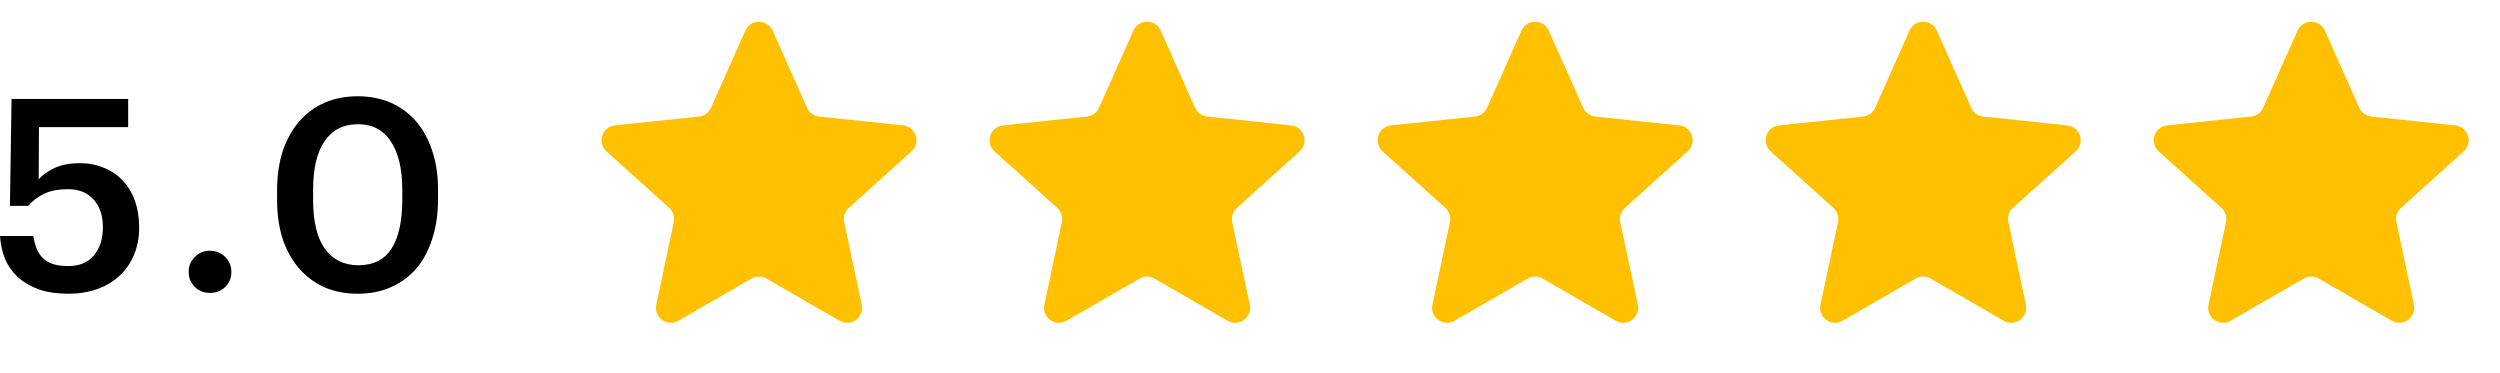 <?xml version="1.0" encoding="UTF-8"?> <svg xmlns="http://www.w3.org/2000/svg" width="134" height="20" viewBox="0 0 134 20" fill="none"> <path d="M3.672 15.744C3.067 15.744 2.539 15.667 2.088 15.514C1.646 15.35 1.272 15.134 0.965 14.866C0.667 14.587 0.437 14.261 0.274 13.886C0.12 13.502 0.029 13.089 0 12.648H1.786C1.824 12.888 1.882 13.109 1.958 13.31C2.035 13.502 2.141 13.67 2.275 13.814C2.419 13.958 2.602 14.069 2.822 14.146C3.043 14.222 3.322 14.261 3.658 14.261C4.253 14.261 4.709 14.073 5.026 13.699C5.352 13.315 5.515 12.806 5.515 12.173C5.515 11.549 5.347 11.054 5.011 10.69C4.685 10.325 4.234 10.142 3.658 10.142C3.13 10.142 2.698 10.224 2.362 10.387C2.026 10.55 1.742 10.766 1.512 11.035H0.533L0.619 5.304H6.869V6.816H2.088L2.074 9.61C2.275 9.379 2.558 9.178 2.923 9.005C3.288 8.832 3.744 8.746 4.291 8.746C4.752 8.746 5.174 8.827 5.558 8.99C5.952 9.144 6.288 9.37 6.566 9.667C6.854 9.965 7.075 10.329 7.229 10.761C7.382 11.184 7.459 11.664 7.459 12.201C7.459 12.749 7.363 13.243 7.171 13.685C6.989 14.117 6.73 14.486 6.394 14.793C6.058 15.101 5.659 15.336 5.198 15.499C4.738 15.662 4.229 15.744 3.672 15.744Z" fill="black"></path> <path d="M11.25 15.701C10.933 15.701 10.664 15.595 10.444 15.384C10.223 15.163 10.112 14.894 10.112 14.578C10.112 14.261 10.223 13.992 10.444 13.771C10.664 13.55 10.933 13.44 11.25 13.44C11.576 13.44 11.85 13.55 12.071 13.771C12.291 13.992 12.402 14.261 12.402 14.578C12.402 14.894 12.291 15.163 12.071 15.384C11.85 15.595 11.576 15.701 11.25 15.701Z" fill="black"></path> <path d="M19.215 14.217C20.012 14.217 20.603 13.92 20.987 13.325C21.371 12.729 21.563 11.846 21.563 10.675V10.171C21.563 9.067 21.361 8.208 20.958 7.594C20.555 6.97 19.964 6.658 19.187 6.658C18.409 6.658 17.814 6.96 17.401 7.565C16.988 8.16 16.782 9.034 16.782 10.185V10.704C16.782 11.875 16.993 12.754 17.416 13.339C17.838 13.925 18.438 14.217 19.215 14.217ZM19.172 15.744C18.52 15.744 17.924 15.629 17.387 15.398C16.859 15.158 16.407 14.822 16.033 14.39C15.659 13.958 15.366 13.435 15.155 12.821C14.953 12.197 14.852 11.496 14.852 10.718V10.2C14.852 9.422 14.953 8.722 15.155 8.098C15.366 7.474 15.659 6.946 16.033 6.514C16.417 6.072 16.873 5.736 17.401 5.506C17.929 5.275 18.52 5.16 19.172 5.16C19.825 5.16 20.416 5.275 20.944 5.506C21.471 5.736 21.923 6.067 22.297 6.499C22.672 6.931 22.959 7.454 23.161 8.069C23.372 8.683 23.478 9.379 23.478 10.157V10.675C23.478 11.453 23.377 12.153 23.175 12.777C22.983 13.402 22.7 13.934 22.326 14.376C21.961 14.808 21.51 15.144 20.972 15.384C20.444 15.624 19.844 15.744 19.172 15.744Z" fill="black"></path> <path d="M39.951 1.639C40.233 1.007 41.13 1.007 41.412 1.639L43.256 5.776C43.373 6.037 43.619 6.216 43.903 6.246L48.407 6.721C49.096 6.794 49.373 7.648 48.859 8.111L45.494 11.143C45.282 11.335 45.188 11.624 45.247 11.904L46.187 16.334C46.331 17.012 45.605 17.539 45.005 17.194L41.081 14.931C40.834 14.788 40.529 14.788 40.282 14.931L36.358 17.194C35.759 17.539 35.032 17.012 35.176 16.334L36.116 11.904C36.175 11.624 36.081 11.335 35.869 11.143L32.504 8.111C31.99 7.648 32.267 6.794 32.956 6.721L37.46 6.246C37.744 6.216 37.991 6.037 38.107 5.776L39.951 1.639Z" fill="#FFC000"></path> <path d="M60.751 1.639C61.033 1.007 61.93 1.007 62.212 1.639L64.056 5.776C64.172 6.037 64.419 6.216 64.703 6.246L69.207 6.722C69.896 6.794 70.173 7.648 69.659 8.112L66.294 11.144C66.082 11.335 65.988 11.625 66.047 11.904L66.987 16.335C67.131 17.012 66.404 17.54 65.805 17.194L61.881 14.931C61.634 14.788 61.329 14.788 61.082 14.931L57.158 17.194C56.559 17.54 55.832 17.012 55.976 16.335L56.916 11.904C56.975 11.625 56.881 11.335 56.669 11.144L53.304 8.112C52.79 7.648 53.067 6.794 53.756 6.722L58.26 6.246C58.544 6.216 58.791 6.037 58.907 5.776L60.751 1.639Z" fill="#FFC000"></path> <path d="M81.552 1.639C81.833 1.007 82.731 1.007 83.013 1.639L84.857 5.776C84.973 6.037 85.22 6.216 85.504 6.246L90.008 6.722C90.697 6.794 90.974 7.648 90.46 8.112L87.095 11.144C86.883 11.335 86.789 11.625 86.848 11.904L87.788 16.335C87.931 17.012 87.205 17.54 86.605 17.194L82.682 14.931C82.435 14.788 82.13 14.788 81.882 14.931L77.959 17.194C77.359 17.54 76.633 17.012 76.777 16.335L77.716 11.904C77.776 11.625 77.682 11.335 77.469 11.144L74.105 8.112C73.591 7.648 73.868 6.794 74.556 6.722L79.061 6.246C79.345 6.216 79.591 6.037 79.707 5.776L81.552 1.639Z" fill="#FFC000"></path> <path d="M102.351 1.639C102.633 1.007 103.531 1.007 103.813 1.639L105.657 5.776C105.773 6.037 106.02 6.216 106.303 6.246L110.808 6.722C111.496 6.794 111.774 7.648 111.259 8.112L107.895 11.144C107.683 11.335 107.588 11.625 107.648 11.904L108.588 16.335C108.731 17.012 108.005 17.54 107.405 17.194L103.482 14.931C103.234 14.788 102.93 14.788 102.682 14.931L98.759 17.194C98.159 17.54 97.433 17.012 97.577 16.335L98.516 11.904C98.576 11.625 98.481 11.335 98.269 11.144L94.905 8.112C94.39 7.648 94.668 6.794 95.356 6.722L99.861 6.246C100.145 6.216 100.391 6.037 100.507 5.776L102.351 1.639Z" fill="#FFC000"></path> <path d="M123.15 1.639C123.432 1.007 124.33 1.007 124.612 1.639L126.456 5.776C126.572 6.037 126.818 6.216 127.102 6.246L131.607 6.722C132.295 6.794 132.573 7.648 132.058 8.112L128.694 11.144C128.481 11.335 128.387 11.625 128.447 11.904L129.386 16.335C129.53 17.012 128.804 17.54 128.204 17.194L124.281 14.931C124.033 14.788 123.729 14.788 123.481 14.931L119.558 17.194C118.958 17.54 118.232 17.012 118.375 16.335L119.315 11.904C119.374 11.625 119.28 11.335 119.068 11.144L115.704 8.112C115.189 7.648 115.467 6.794 116.155 6.722L120.659 6.246C120.943 6.216 121.19 6.037 121.306 5.776L123.15 1.639Z" fill="#FFC000"></path> </svg> 